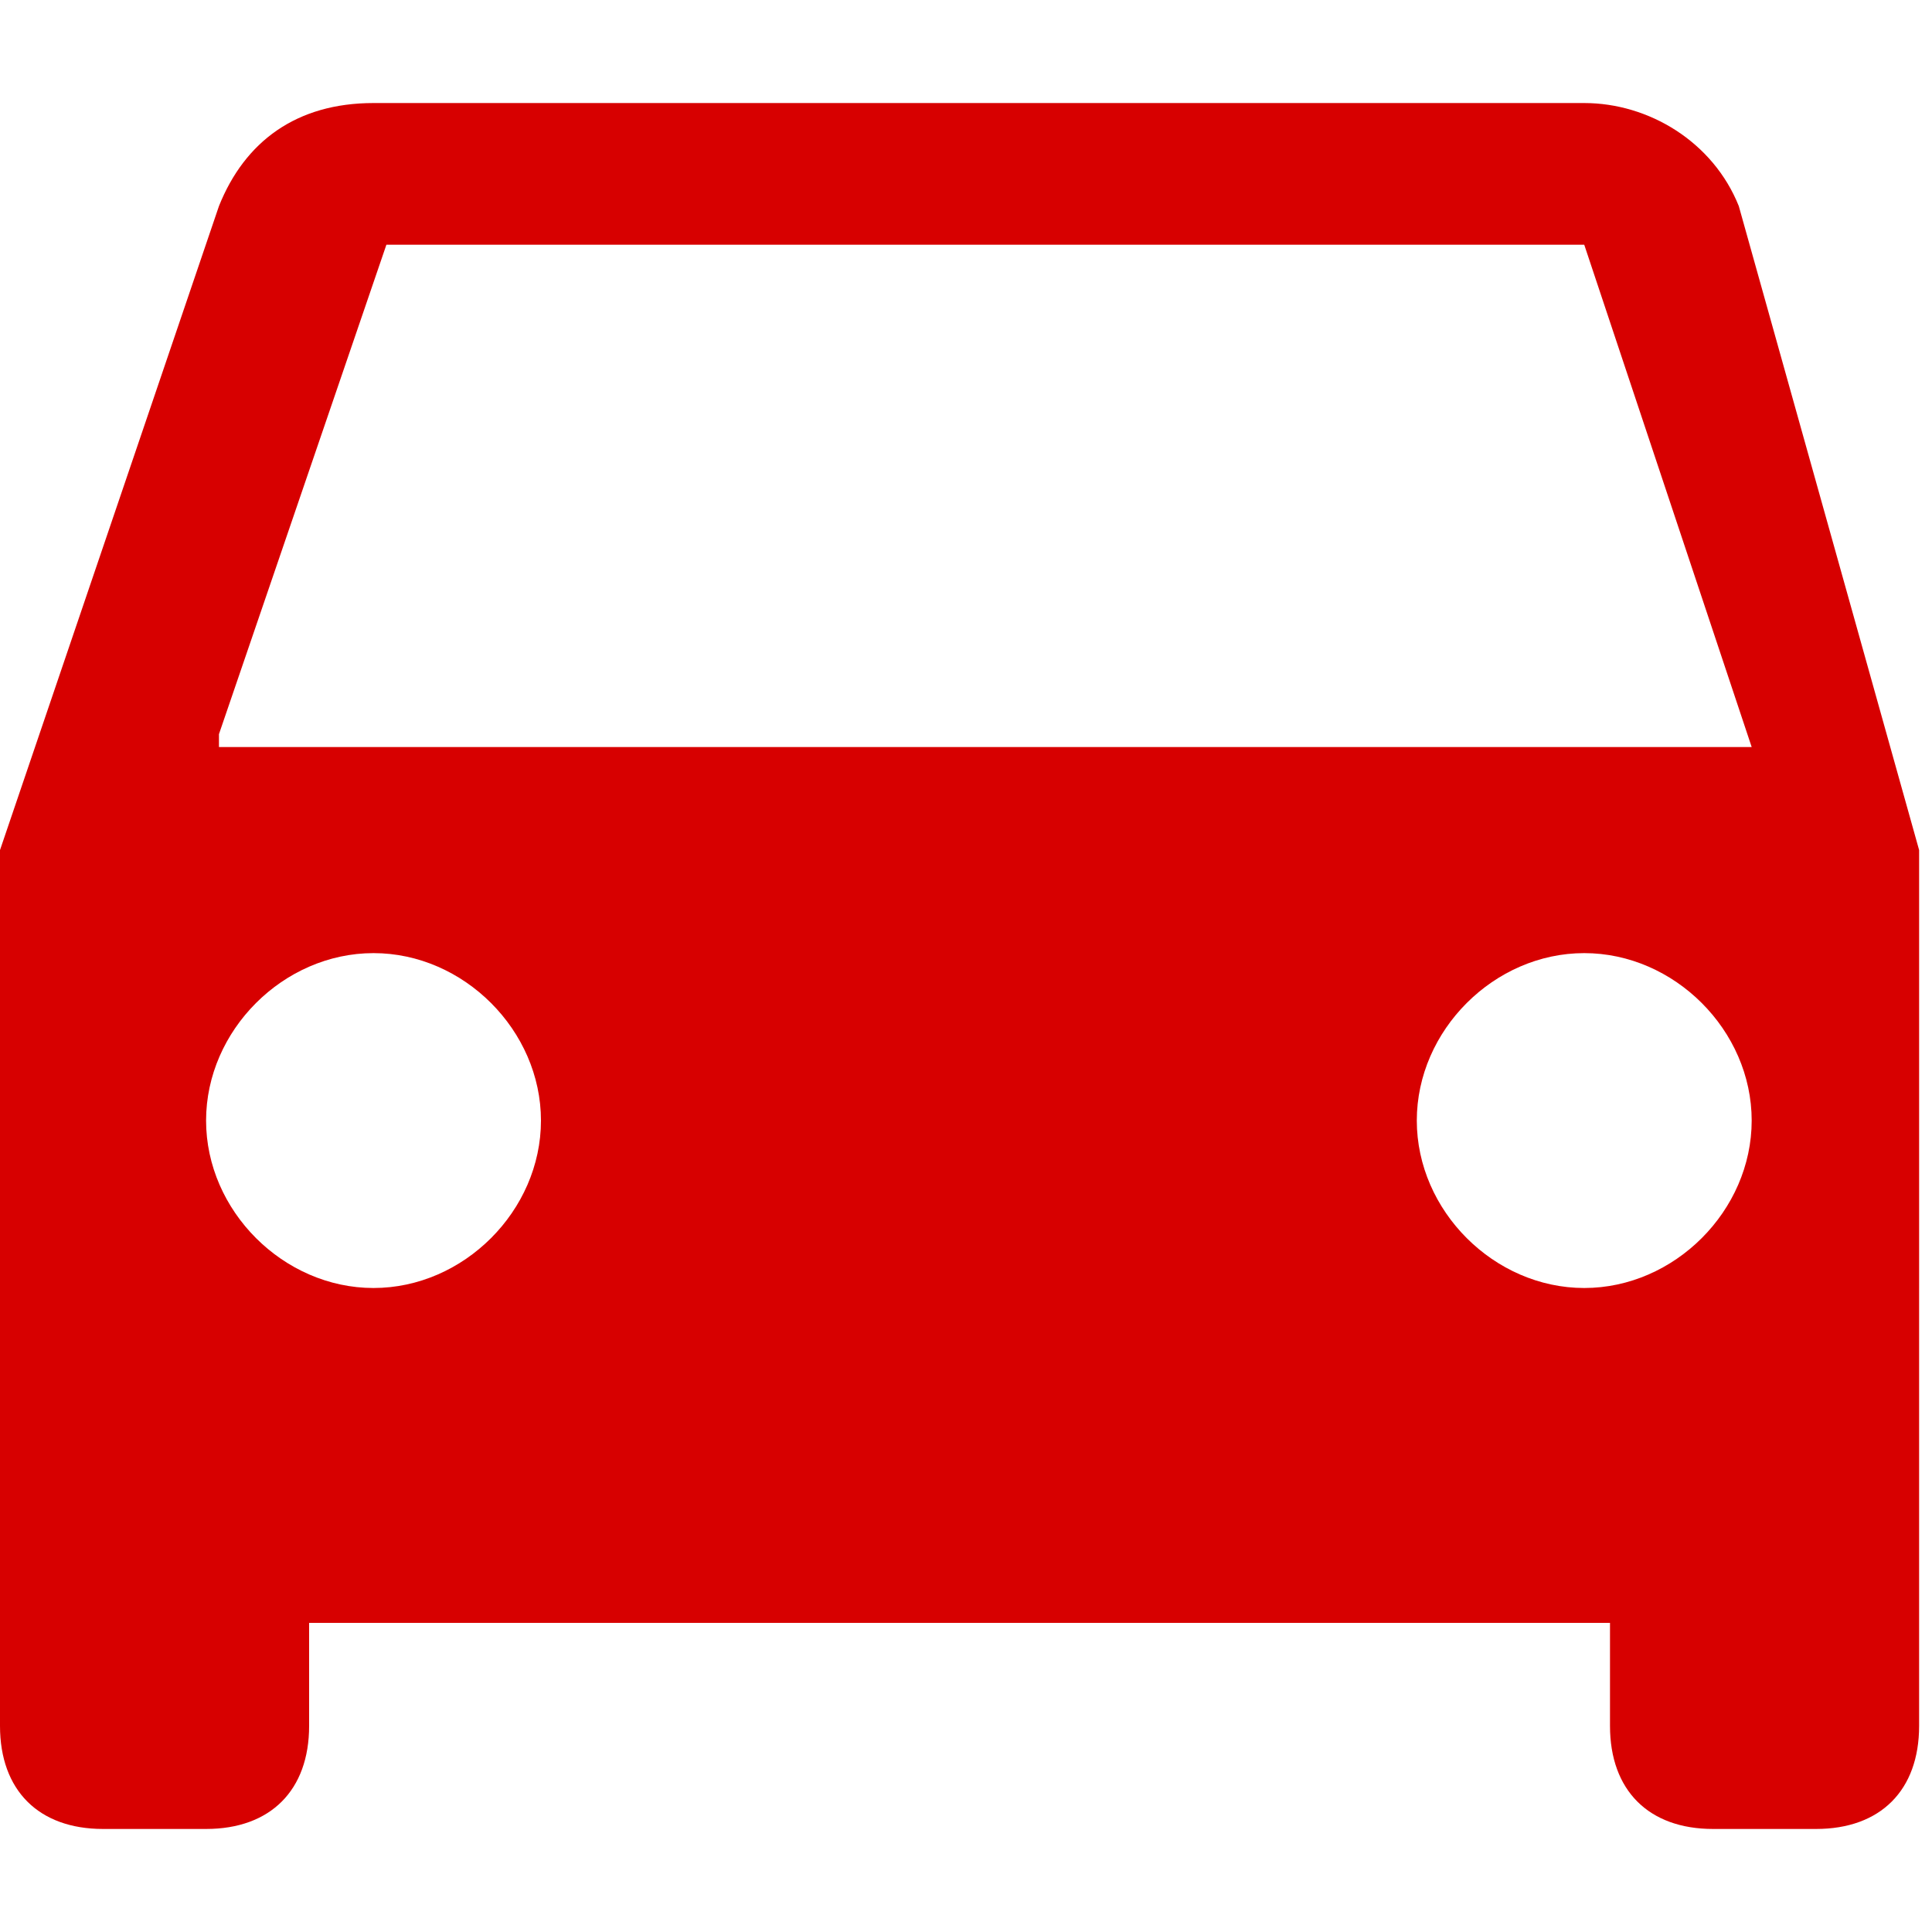 <?xml version="1.0" encoding="utf-8"?>
<!-- Generator: Adobe Illustrator 24.0.2, SVG Export Plug-In . SVG Version: 6.00 Build 0)  -->
<svg version="1.1" id="Ebene_1" xmlns="http://www.w3.org/2000/svg" xmlns:xlink="http://www.w3.org/1999/xlink" x="0px" y="0px"
	 width="15px" height="15px" viewBox="0 0 15 15" style="enable-background:new 0 0 15 15;" xml:space="preserve">
<style type="text/css">
	.st0{fill:#d70000;}
</style>
<path class="st0" d="M13.5,1.6c-0.2-0.5-0.7-0.8-1.2-0.8H2.9c-0.6,0-1,0.3-1.2,0.8L0,6.6v6.8c0,0.5,0.3,0.8,0.8,0.8h0.8
	c0.5,0,0.8-0.3,0.8-0.8v-0.8h10.1v0.8c0,0.5,0.3,0.8,0.8,0.8h0.8c0.5,0,0.8-0.3,0.8-0.8V6.6L13.5,1.6z M2.9,10
	c-0.7,0-1.3-0.6-1.3-1.3s0.6-1.3,1.3-1.3S4.2,8,4.2,8.7C4.2,9.4,3.6,10,2.9,10z M12.3,10c-0.7,0-1.3-0.6-1.3-1.3s0.6-1.3,1.3-1.3
	s1.3,0.6,1.3,1.3C13.6,9.4,13,10,12.3,10z M1.7,5.7L3,1.9h9.3l1.3,3.9H1.7z"/>
</svg>
